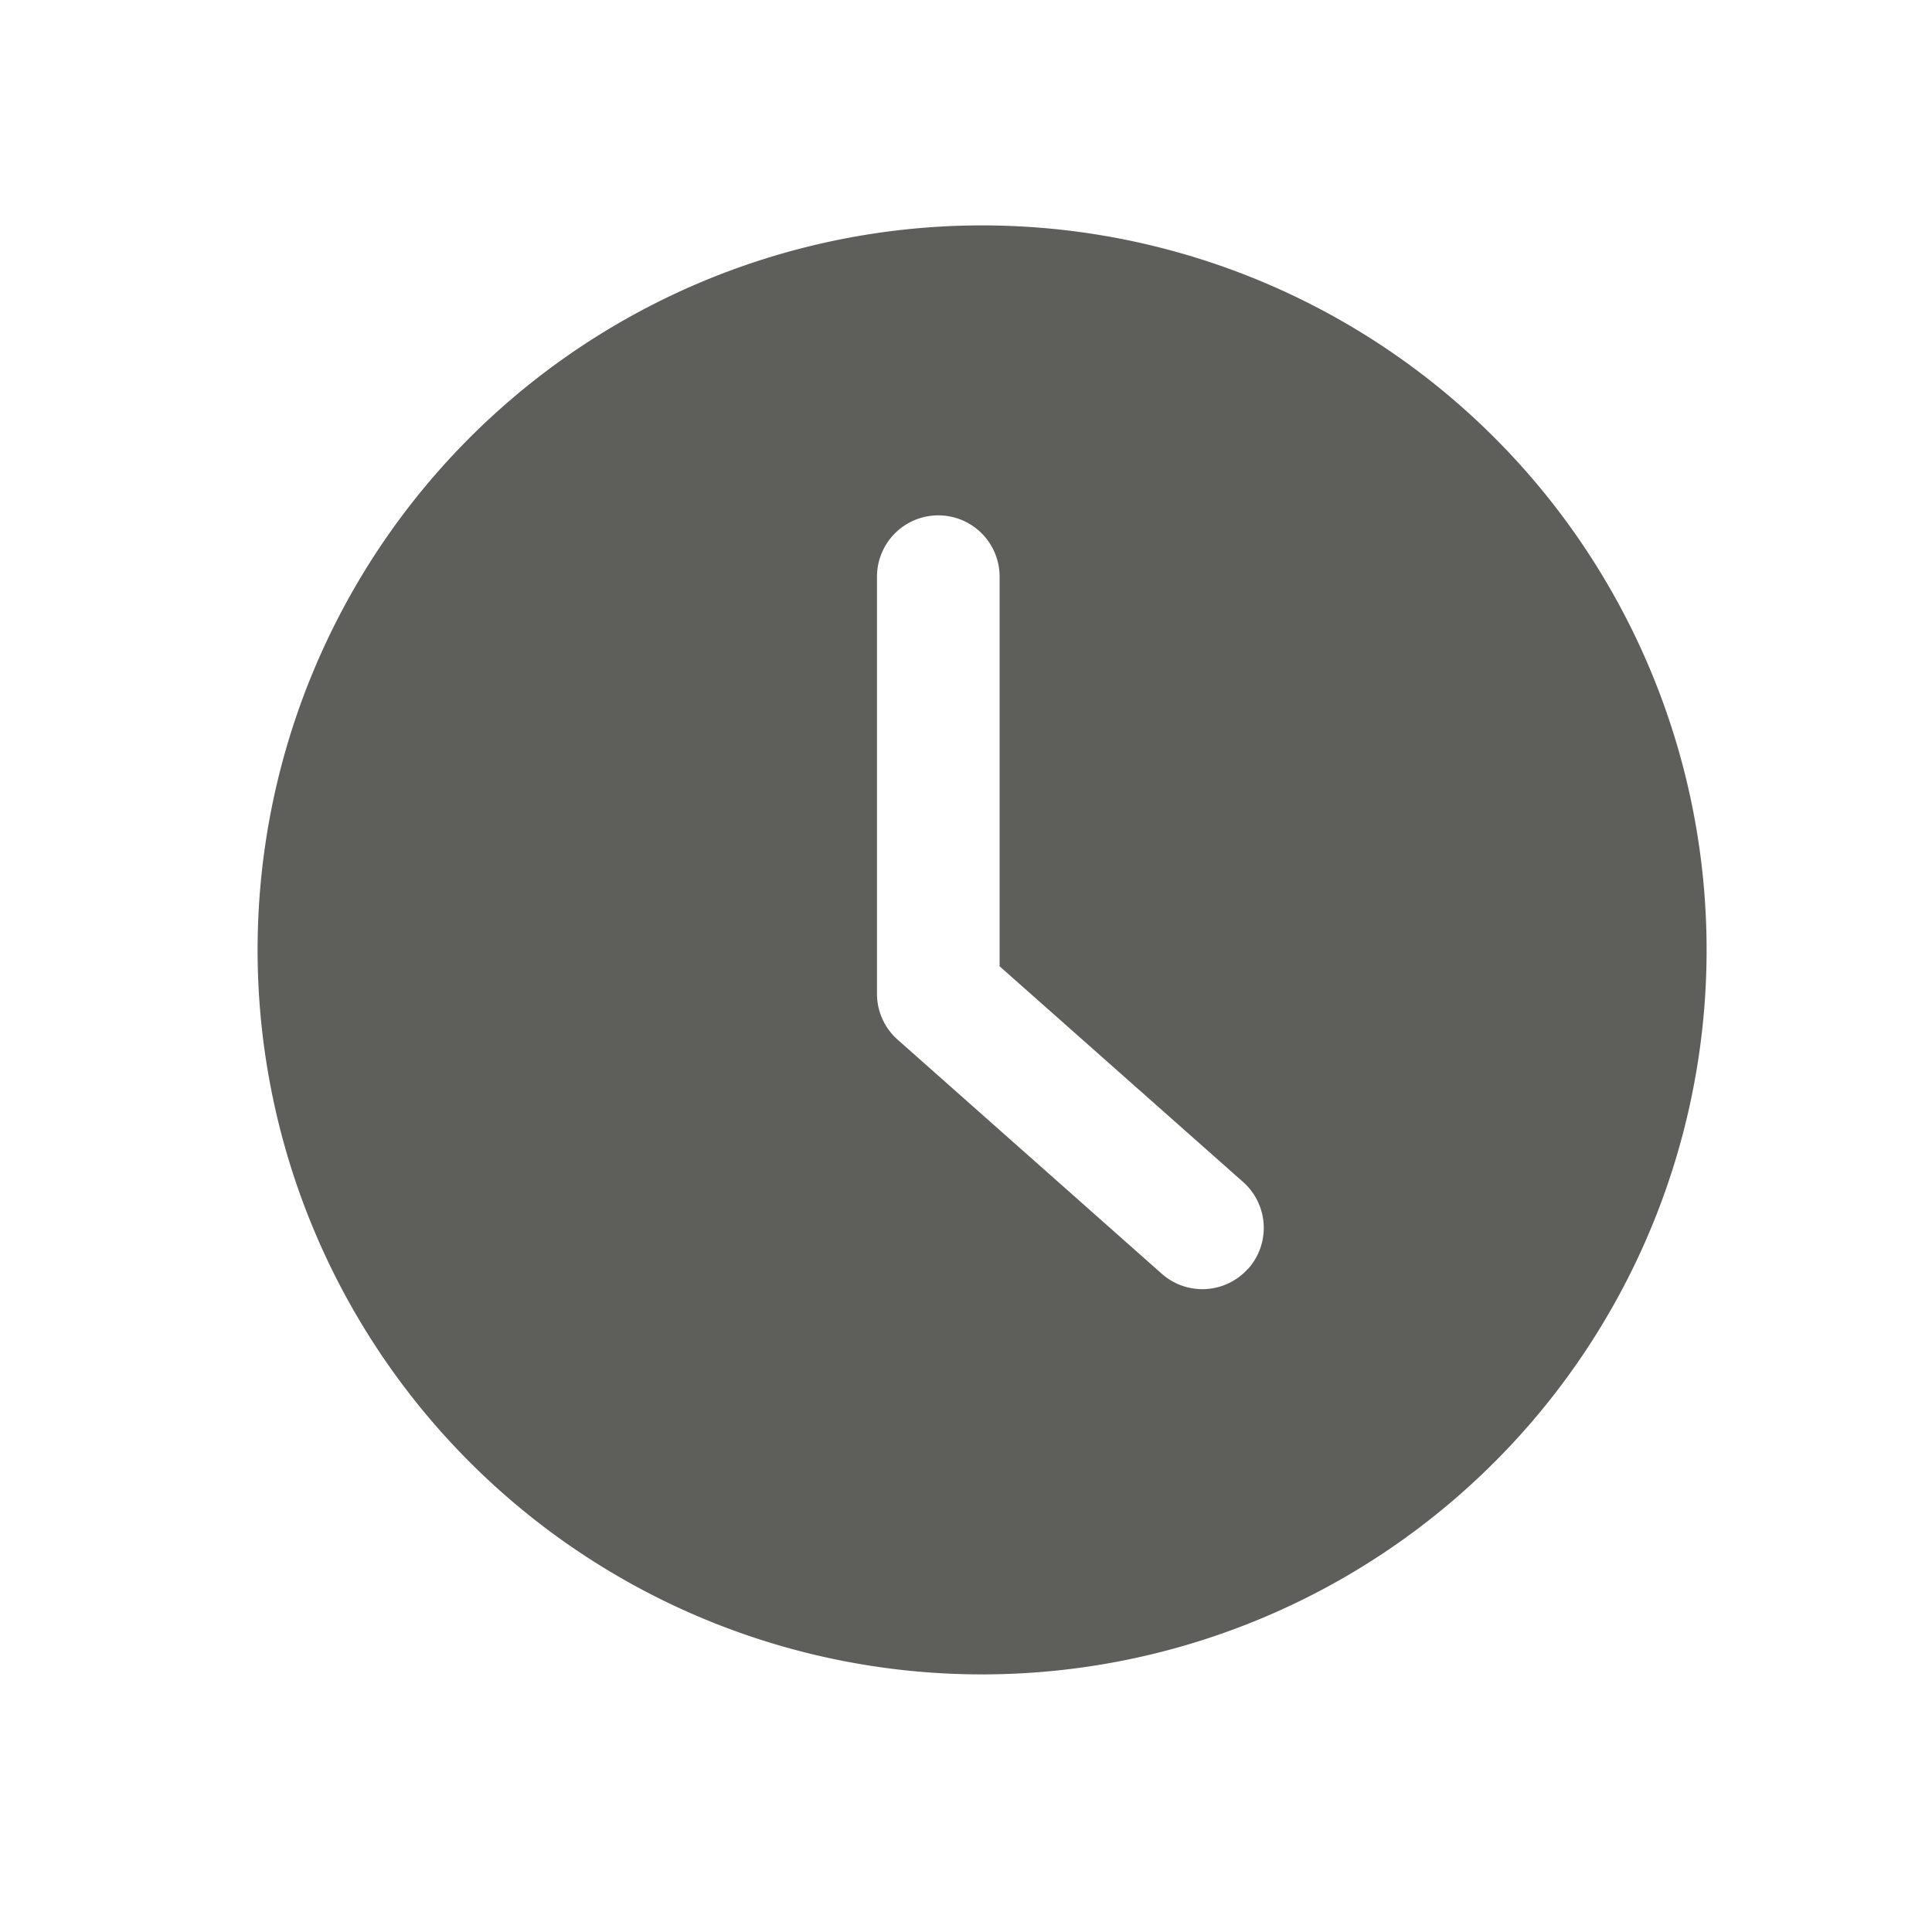<svg xmlns="http://www.w3.org/2000/svg" width="60" height="60"><defs><clipPath id="a"><path transform="translate(758 103)" fill="none" stroke="#707070" d="M0 0h60v60H0z"/></clipPath></defs><g transform="translate(-758 -103)" clip-path="url(#a)"><path d="M788.5 110a22.5 22.5 0 1 0 22.5 22.5 22.5 22.5 0 0 0-22.5-22.5m8.265 32.394a1.9 1.9 0 0 1-2.688.161l-8.2-7.267a1.9 1.9 0 0 1-.641-1.424v-12.955a1.904 1.904 0 0 1 3.808 0v12.1l7.563 6.7a1.905 1.905 0 0 1 .161 2.688" fill="#5e5e5b"/></g></svg>